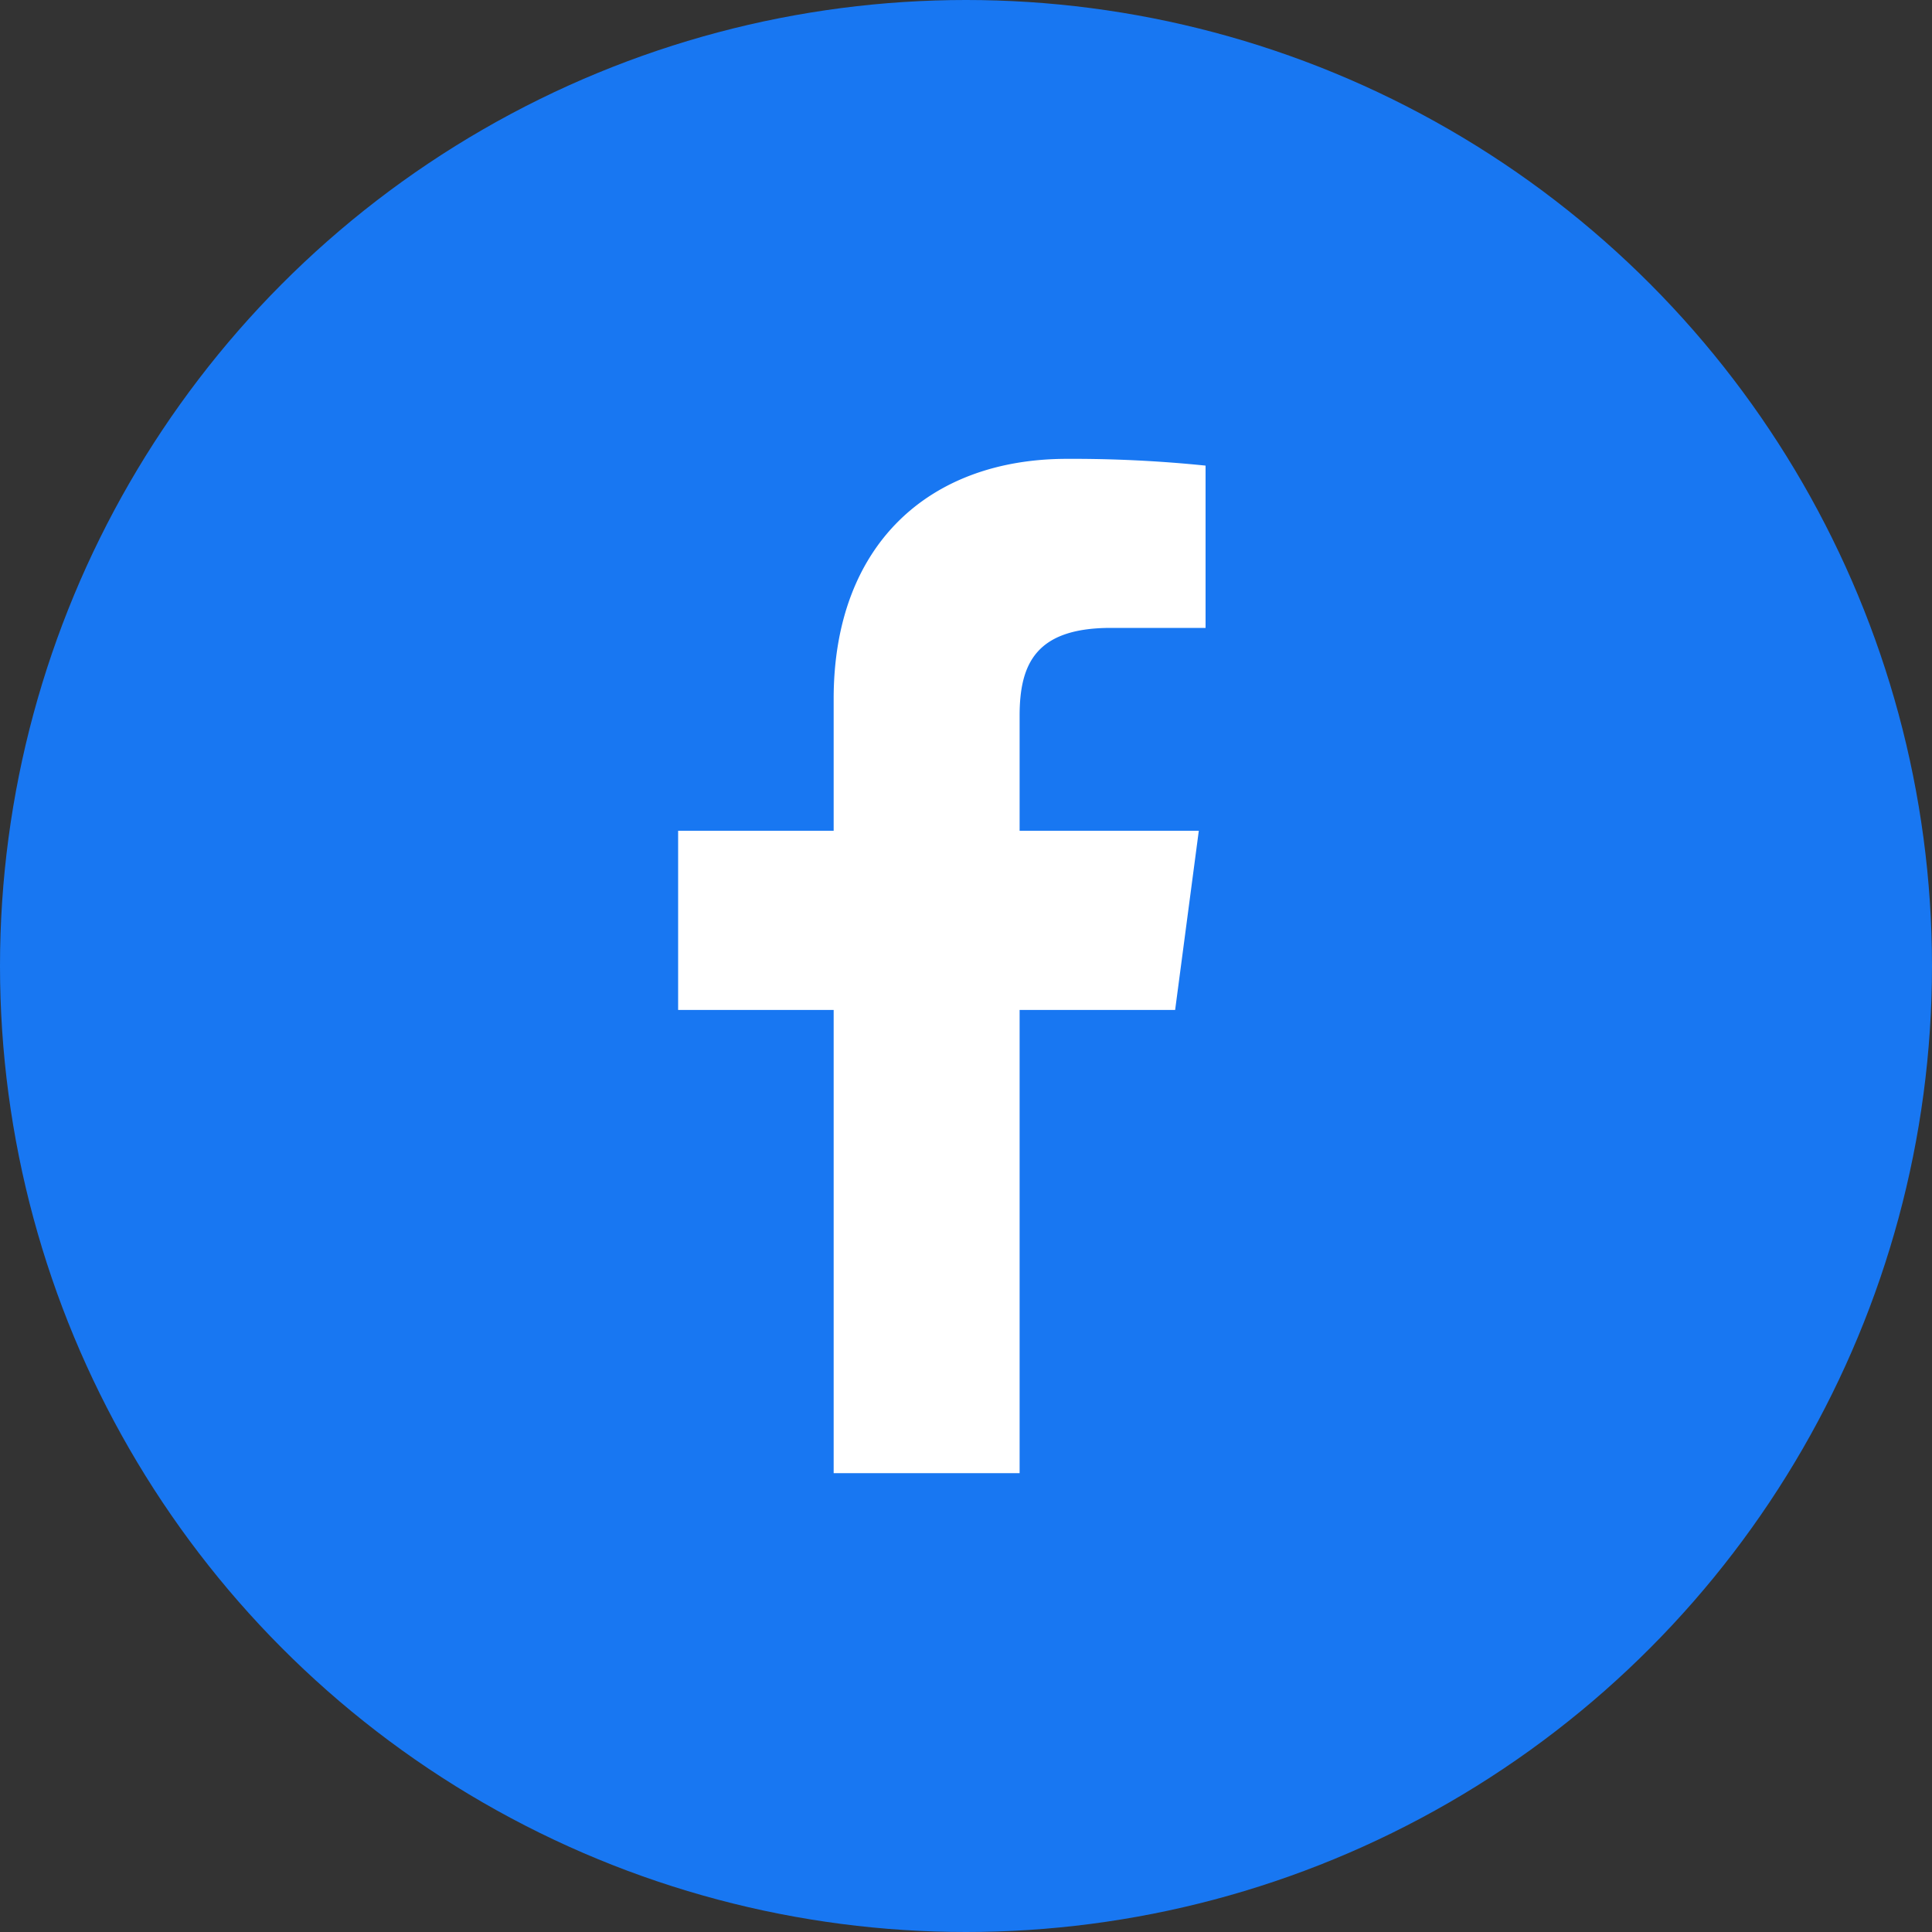 <svg xmlns="http://www.w3.org/2000/svg" viewBox="0 0 400 400"><rect x="0" y="0" width="400" height="400" fill="#333333" stroke="none"/><defs><style>.cls-1{fill:#1877f2;}.cls-2{fill:#fff;}</style></defs><g id="レイヤー_2" data-name="レイヤー 2"><g id="レイヤー_1-2" data-name="レイヤー 1"><g id="facebook"><circle class="cls-1" cx="200" cy="200" r="200"/><path class="cls-2" d="M211.1,305V209.1h32.2l4.9-37.1H211.1V148.2c0-10.81,3.4-18.2,18.9-18.2h19.6V96.4A270,270,0,0,0,220.9,95c-28.5,0-48.3,17.74-48.3,49.7V172H140.4v37.1h32.2V305Z"/></g></g></g></svg>